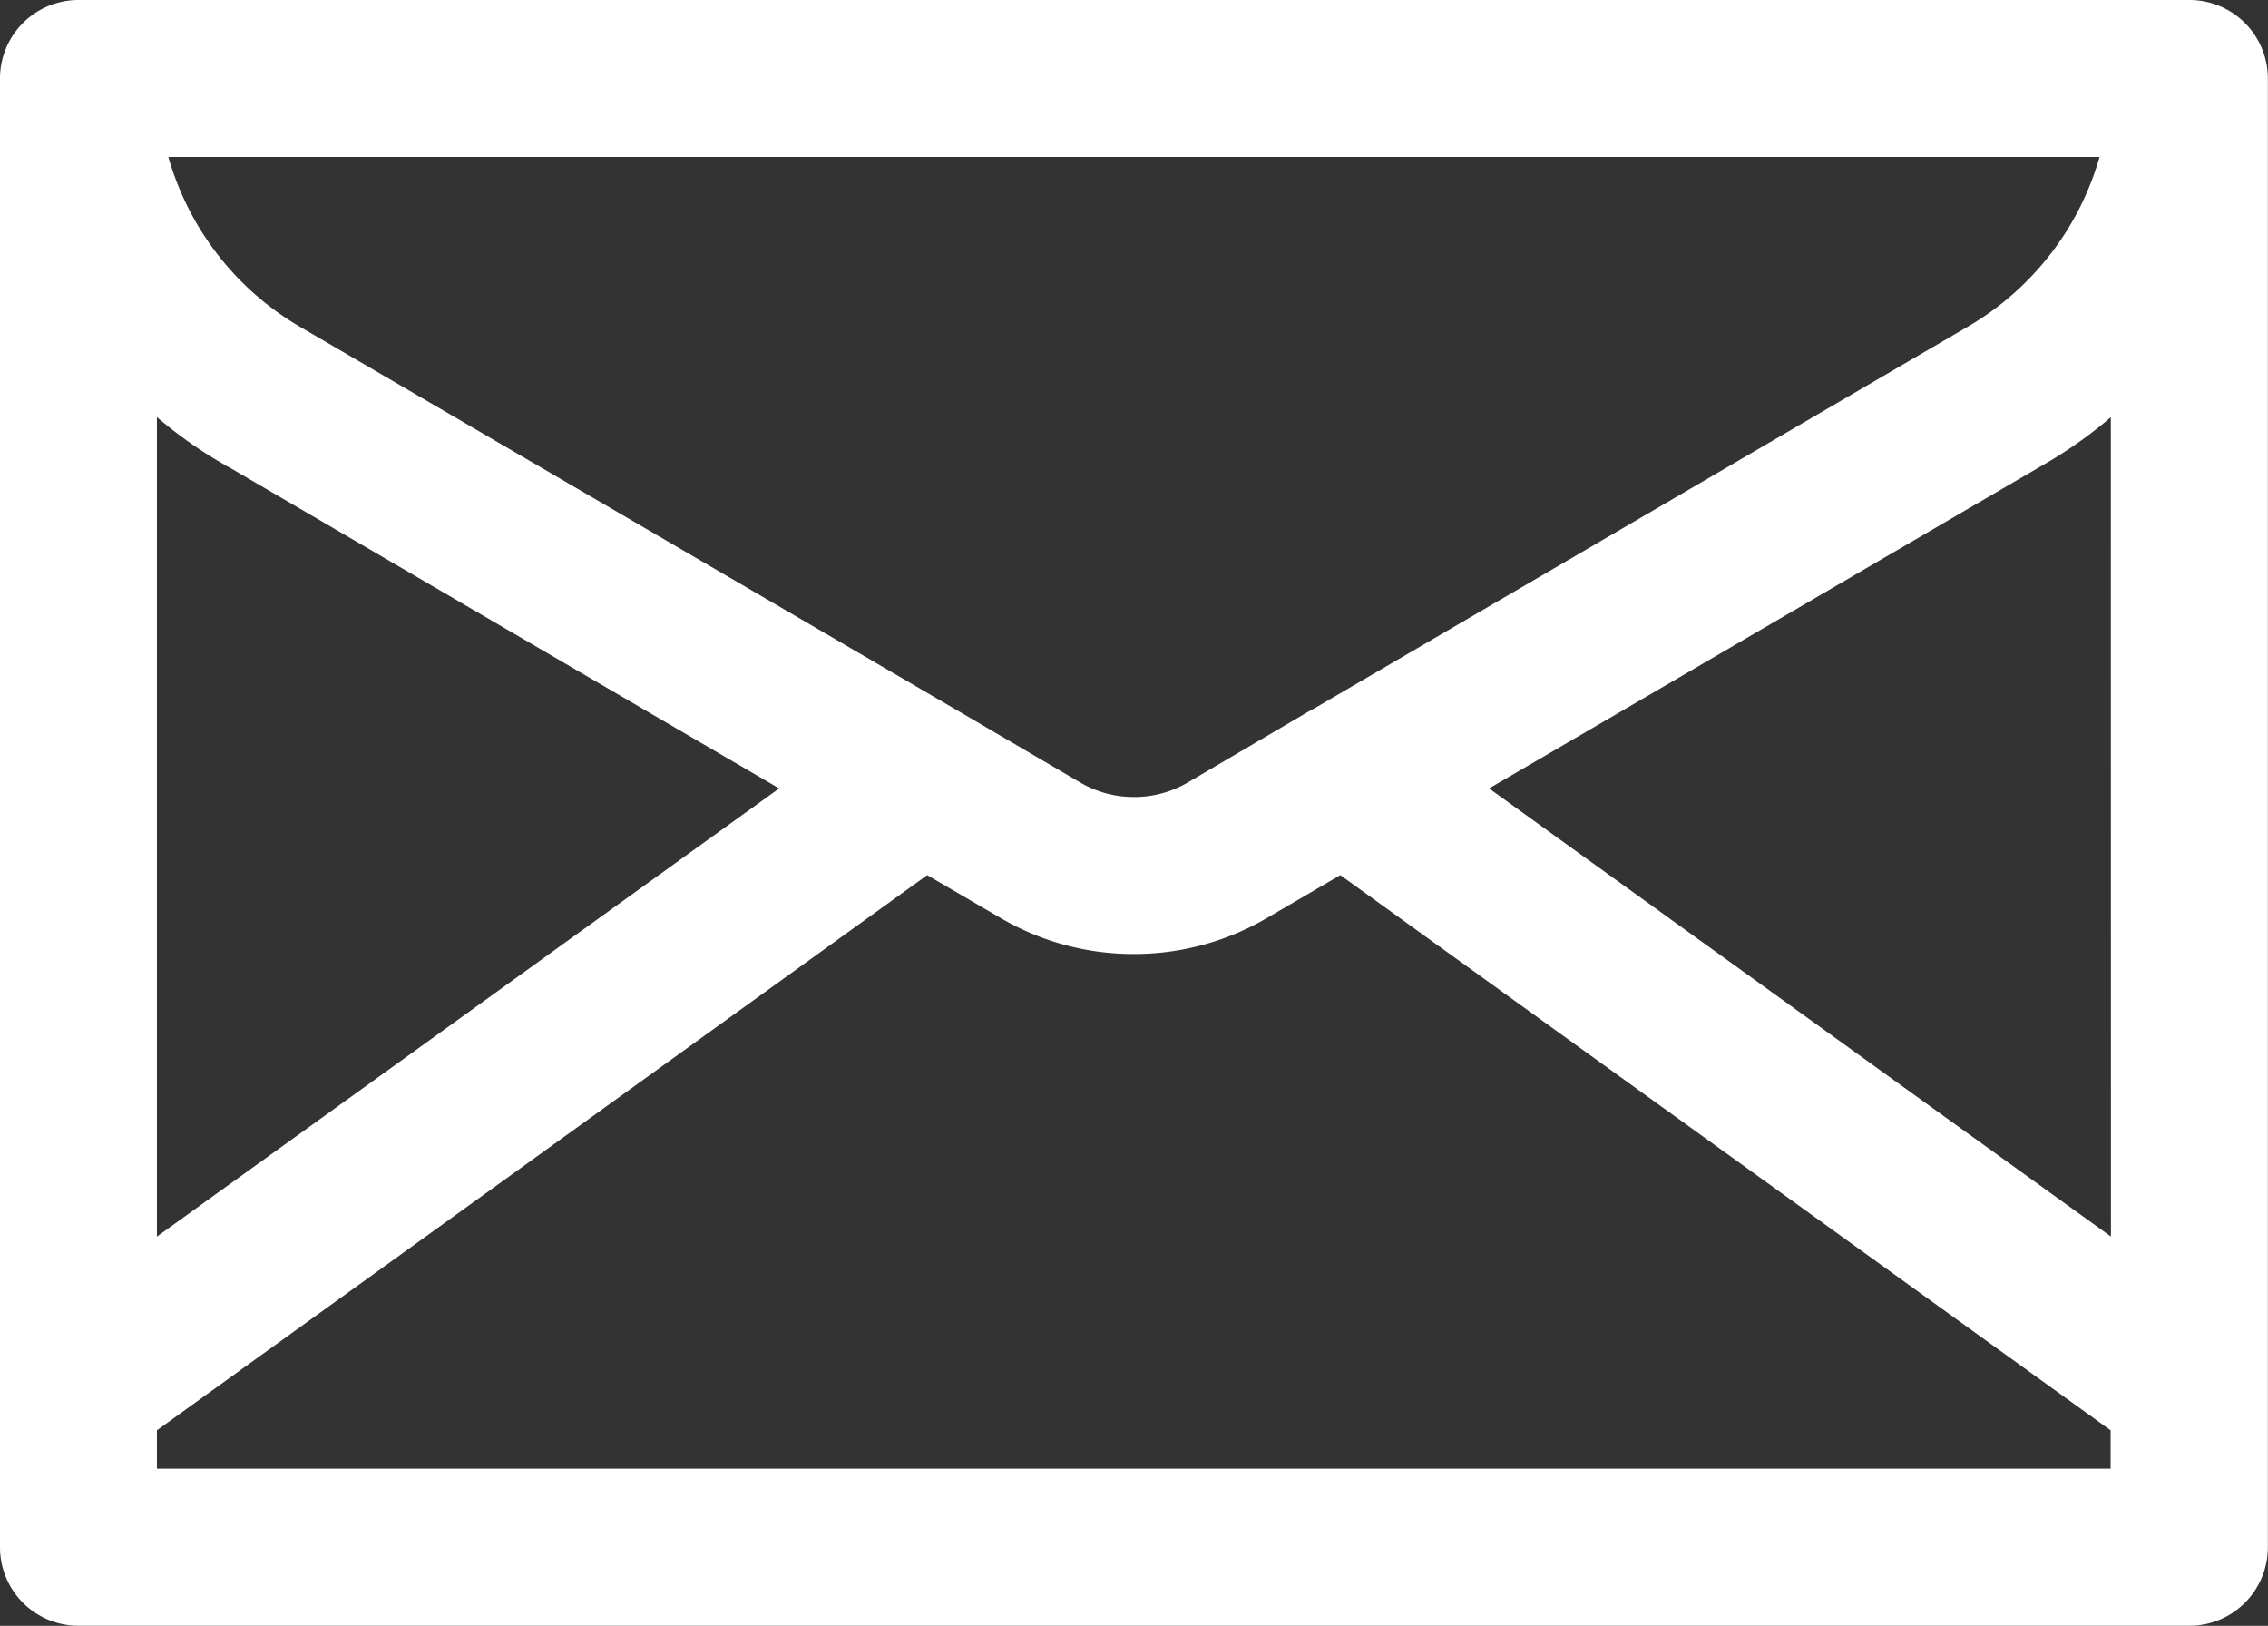 <svg xmlns="http://www.w3.org/2000/svg" width="34.687" height="24.861" viewBox="0 0 34.687 24.861">
  <rect x="0" y="0" width="34.687" height="24.861" fill="#333333" stroke="none"/>
  <g id="noun-mail-2640518" transform="translate(0.5 0.5)">
    <path id="Path_3154" data-name="Path 3154" d="M40.985,15H8.7a.7.7,0,0,0-.7.7V38.16a.7.7,0,0,0,.7.7H40.985a.7.7,0,0,0,.7-.7V15.7A.7.7,0,0,0,40.985,15Zm-.7,19.385L29.358,26.512l9.208-5.375a6.257,6.257,0,0,0,1.717-1.491Zm-18.3-8.534h0L11.828,19.924A4.9,4.9,0,0,1,9.458,16.4h30.77a4.9,4.9,0,0,1-2.37,3.521L27.71,25.848l-.006,0L25.913,26.9a2.107,2.107,0,0,1-1.065.287h-.012a2.109,2.109,0,0,1-1.062-.287Zm-10.86-4.714,9.208,5.375L9.4,34.385V19.645A6.257,6.257,0,0,0,11.121,21.137ZM9.4,37.458V36.115l12.252-8.829,1.411.824a3.512,3.512,0,0,0,1.765.478h.02a3.513,3.513,0,0,0,1.769-.478l1.411-.824,12.252,8.829v1.343Z" transform="translate(-8 -15)" fill="#fff" stroke="#fff" stroke-width="1"/>
  </g>
</svg>